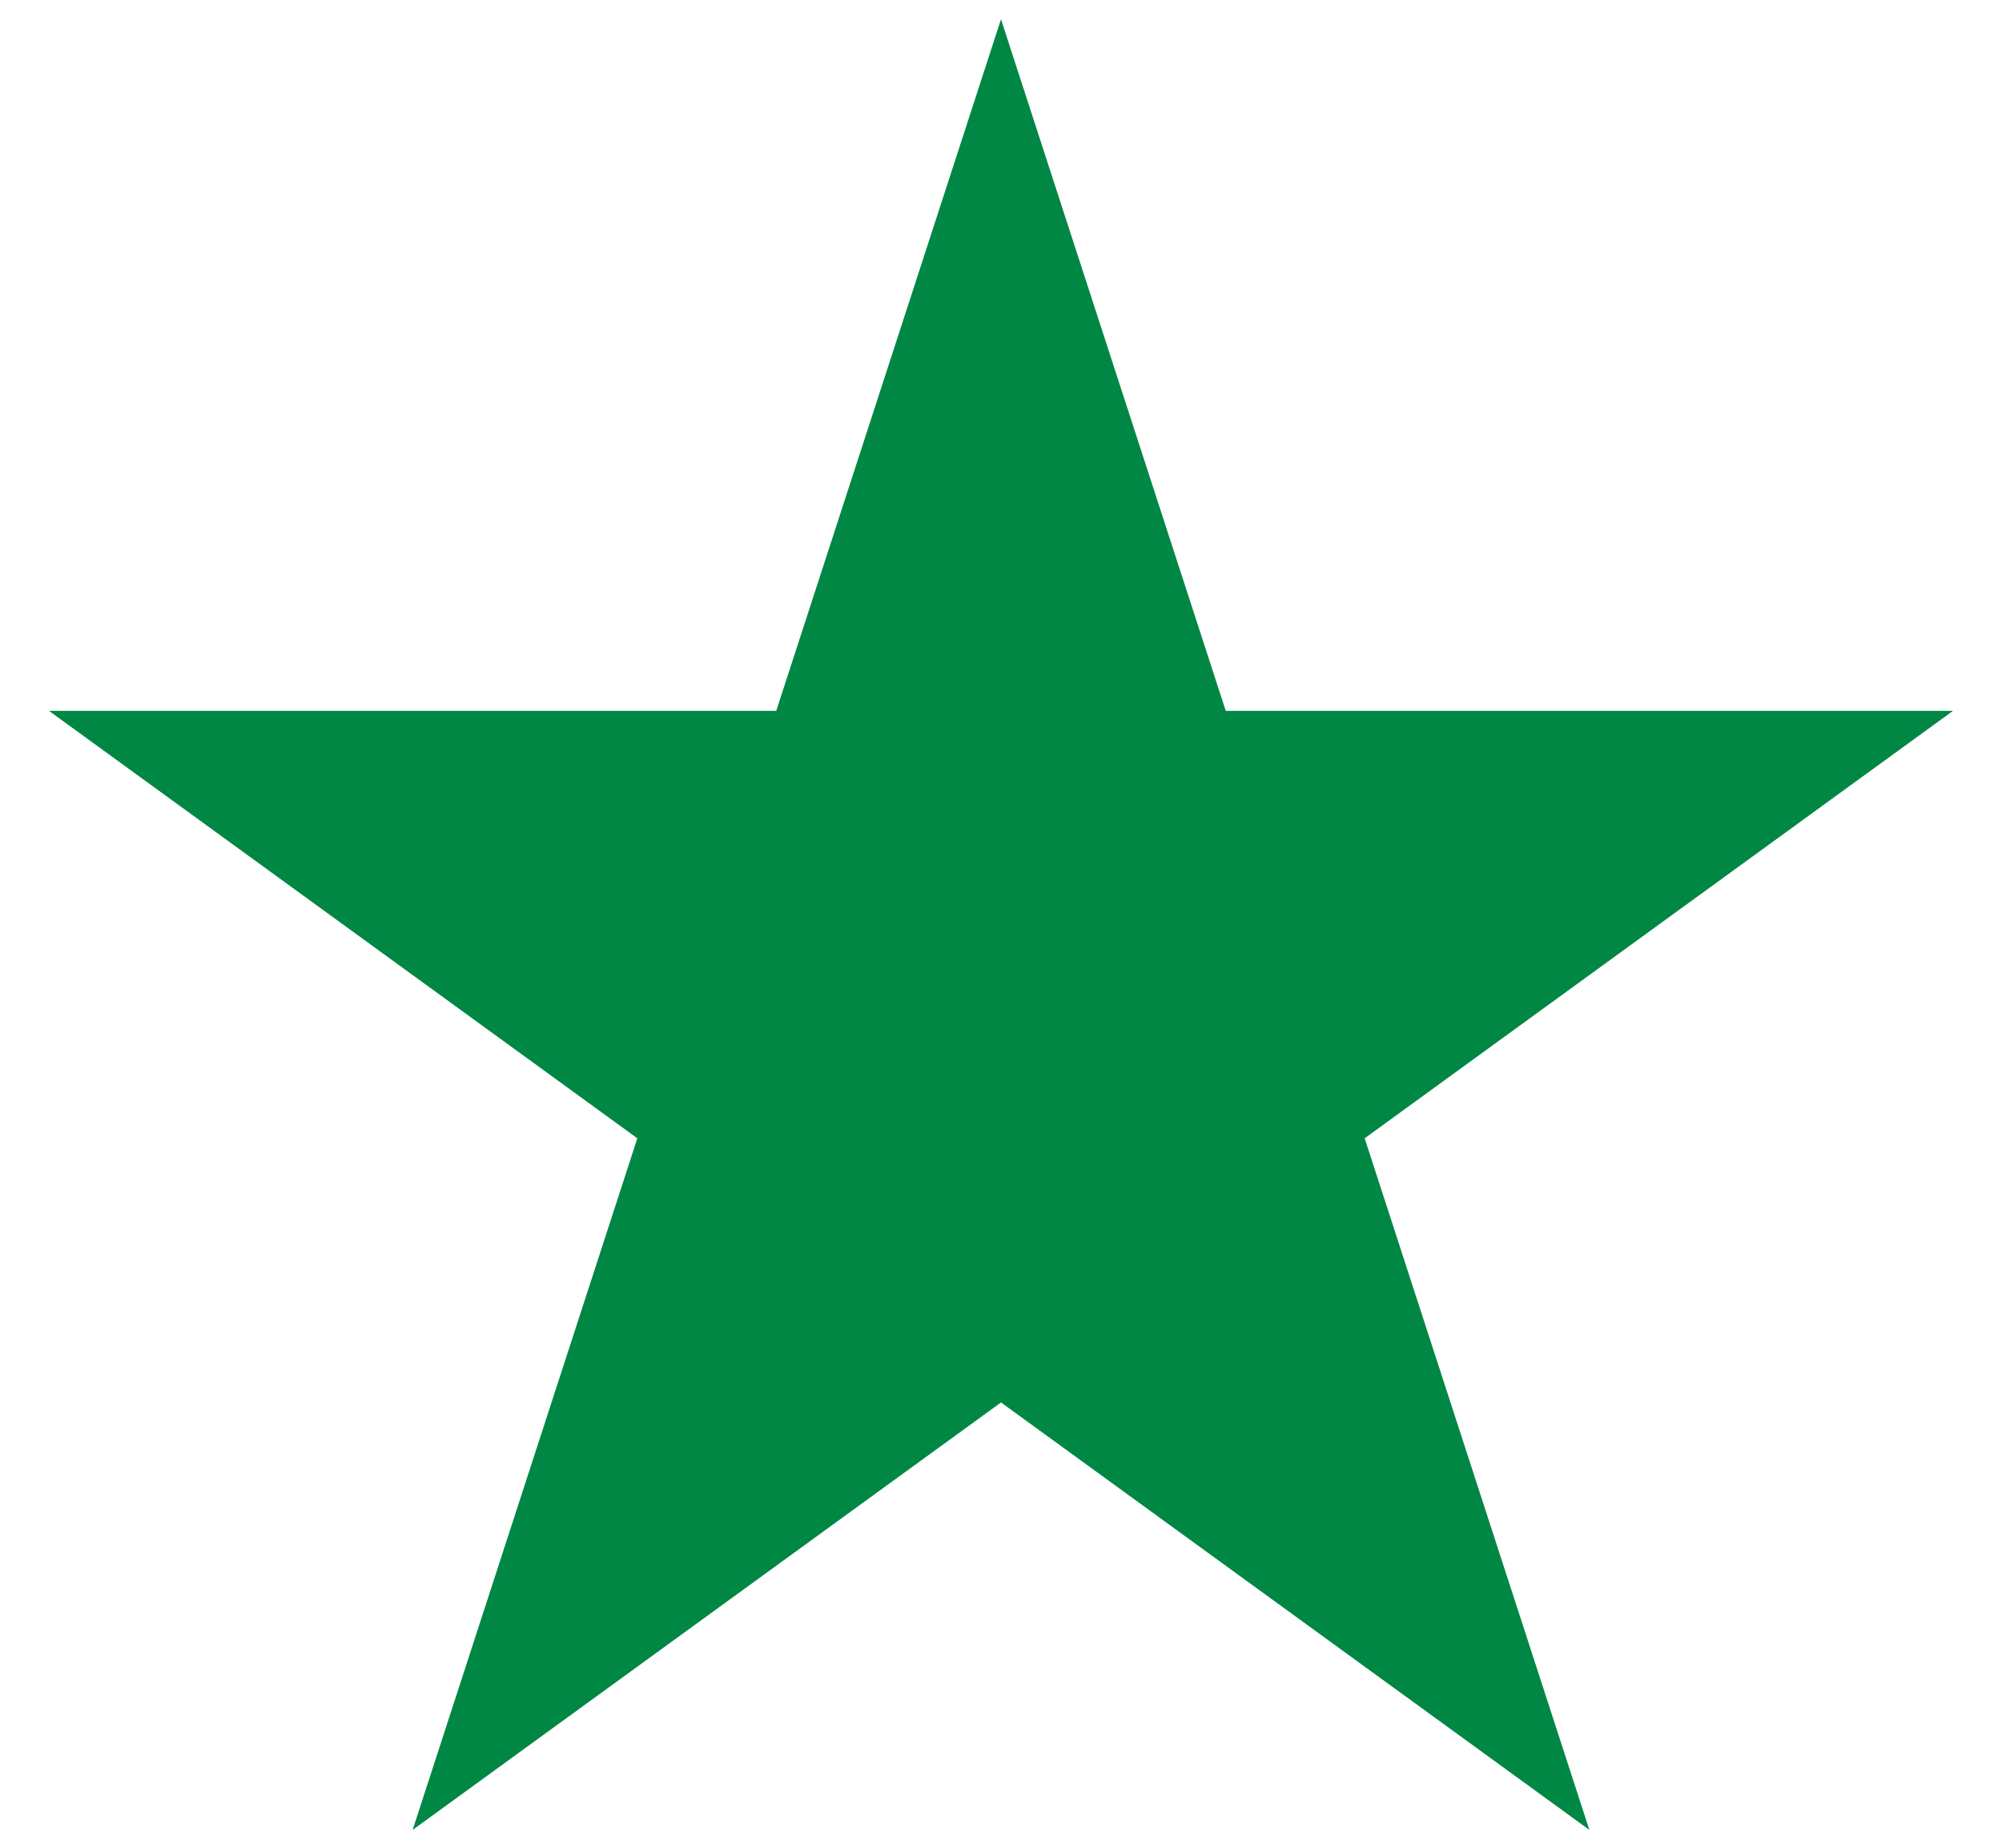 <svg width="26" height="24" viewBox="0 0 26 24" fill="none" xmlns="http://www.w3.org/2000/svg">
<path d="M13 0.25L15.919 9.233H25.364L17.723 14.785L20.641 23.768L13 18.216L5.359 23.768L8.277 14.785L0.636 9.233H10.081L13 0.25Z" fill="#008744"/>
</svg>
